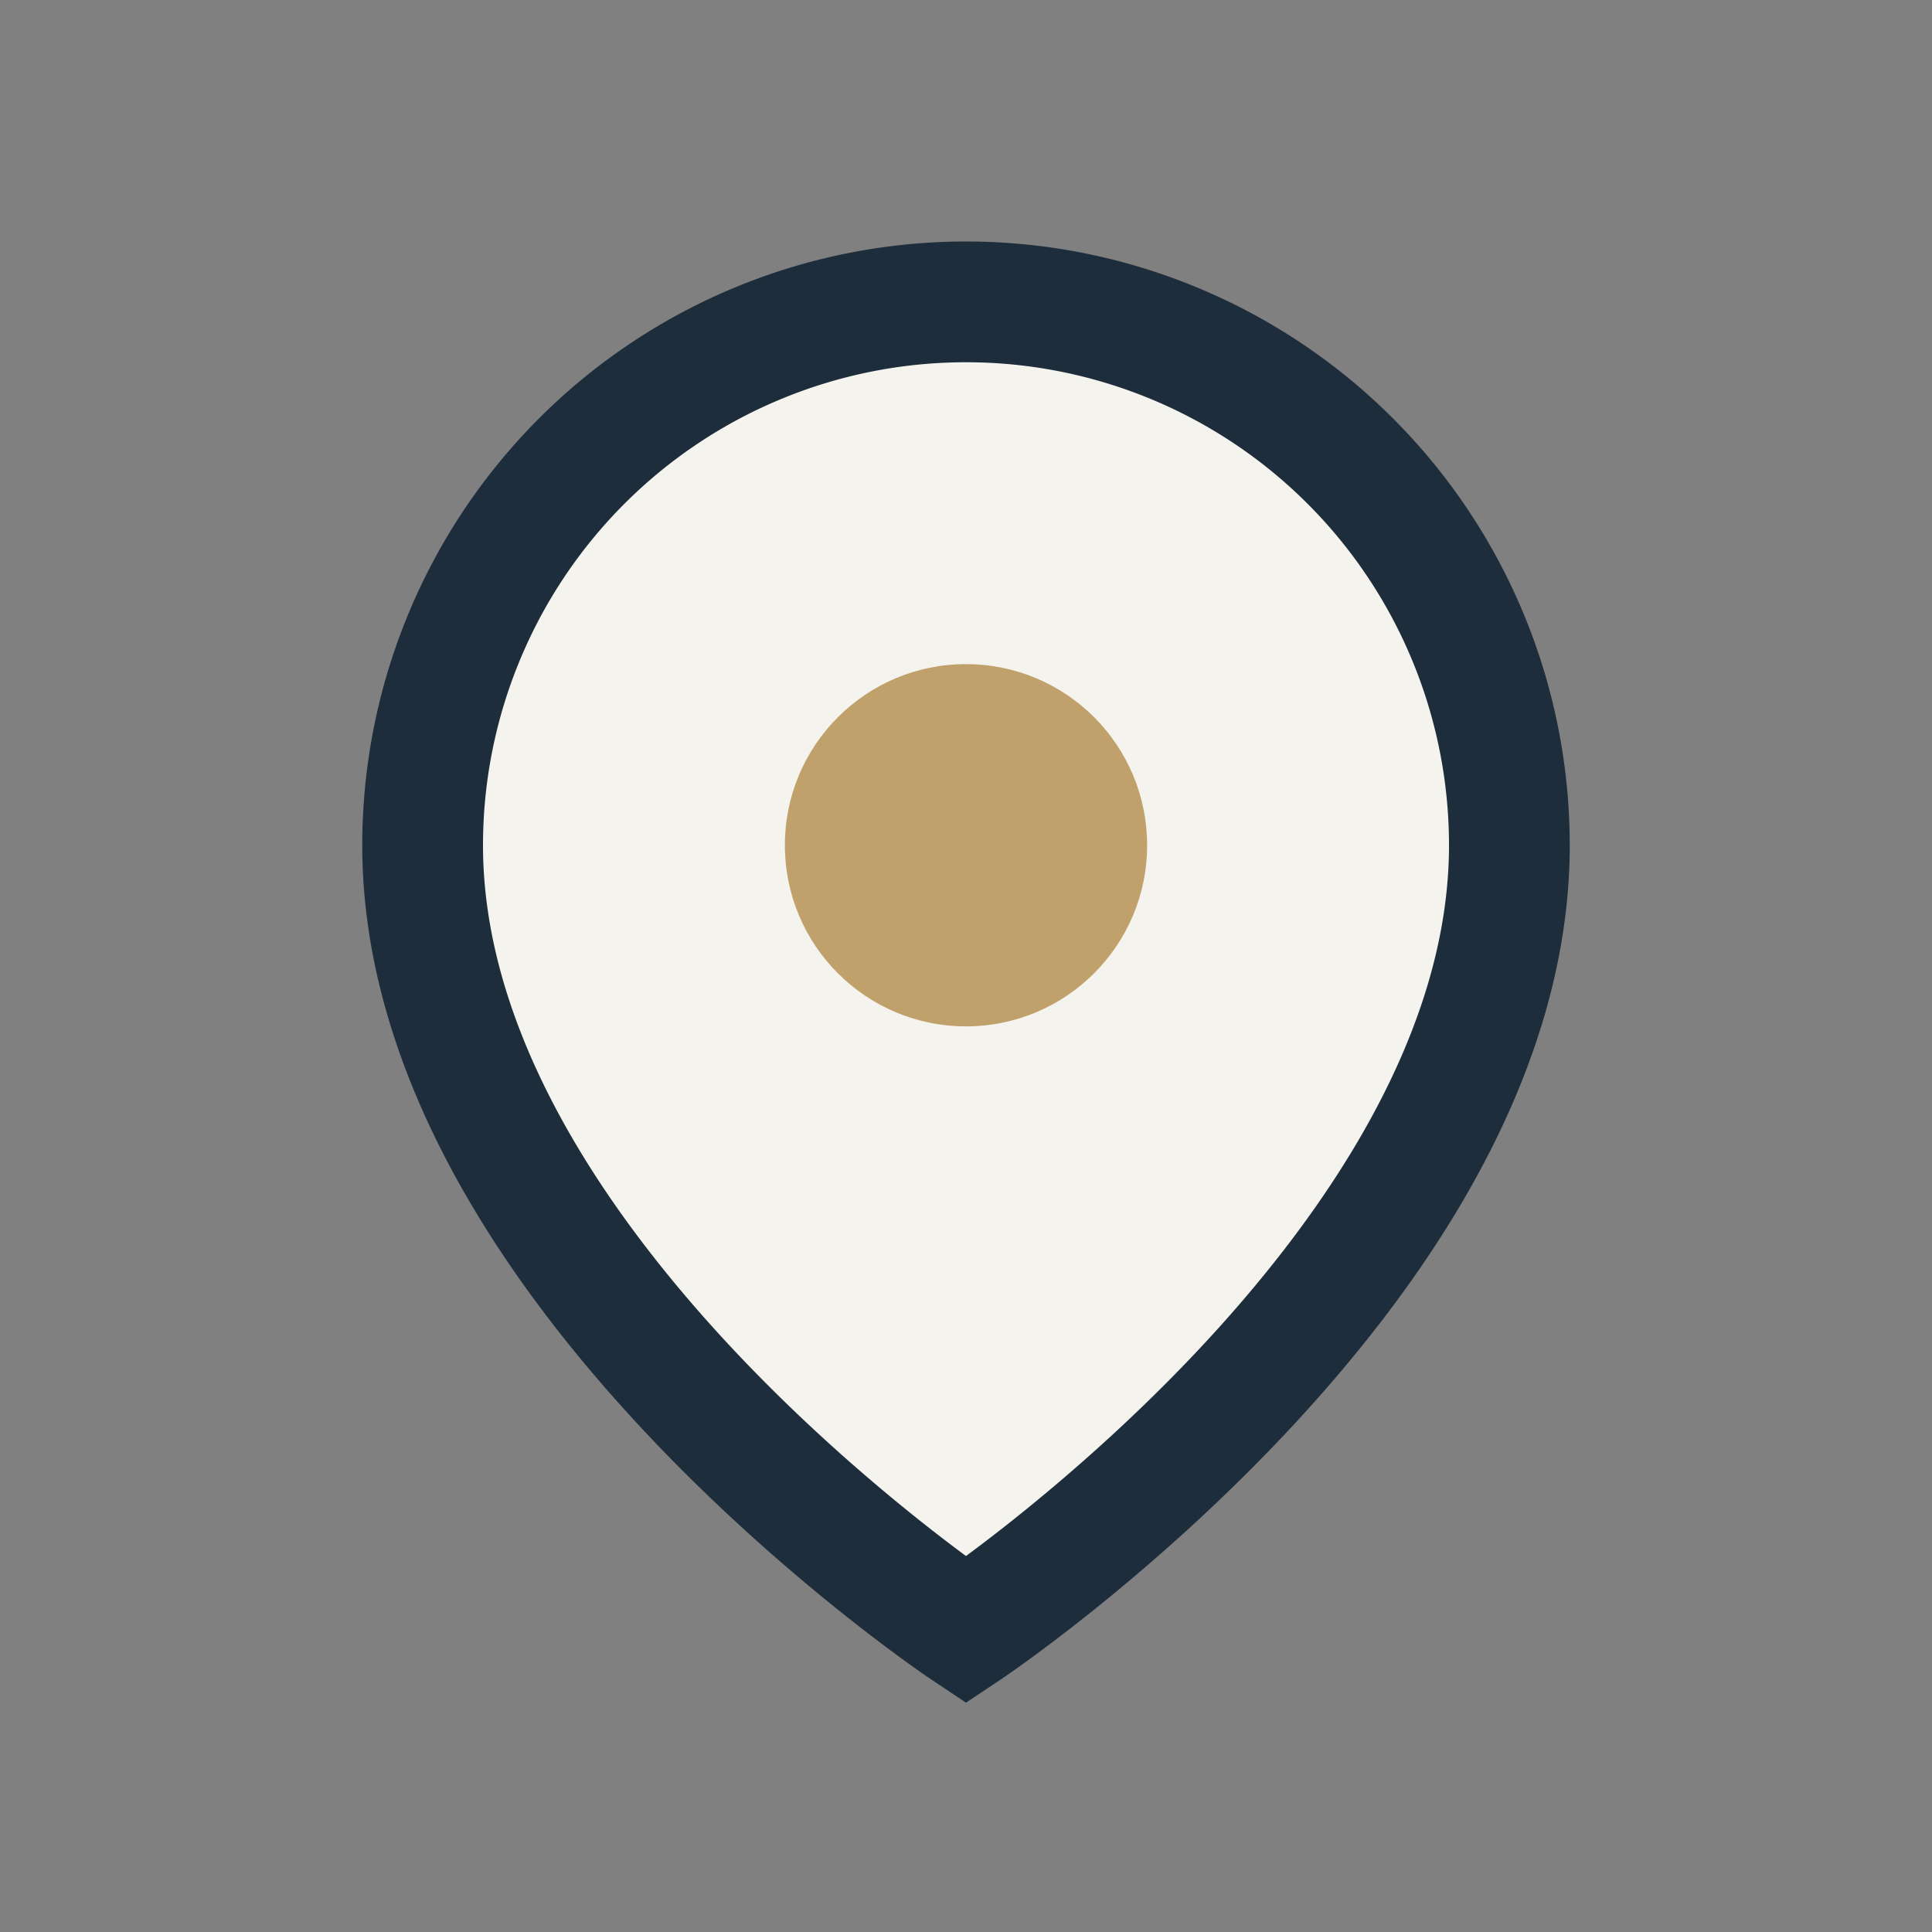<?xml version="1.0" encoding="UTF-8"?>
<svg xmlns="http://www.w3.org/2000/svg" width="32" height="32" viewBox="0 0 32 32"><rect x="0" y="0" width="32" height="32" fill="#808080" stroke="none"/><path d="M16 5a9 9 0 0 0-9 9c0 7 9 13 9 13s9-6 9-13a9 9 0 0 0-9-9z" fill="#F5F3ED" stroke="#1E2D3C" stroke-width="2"/><circle cx="16" cy="14" r="3" fill="#C0A16B"/></svg>